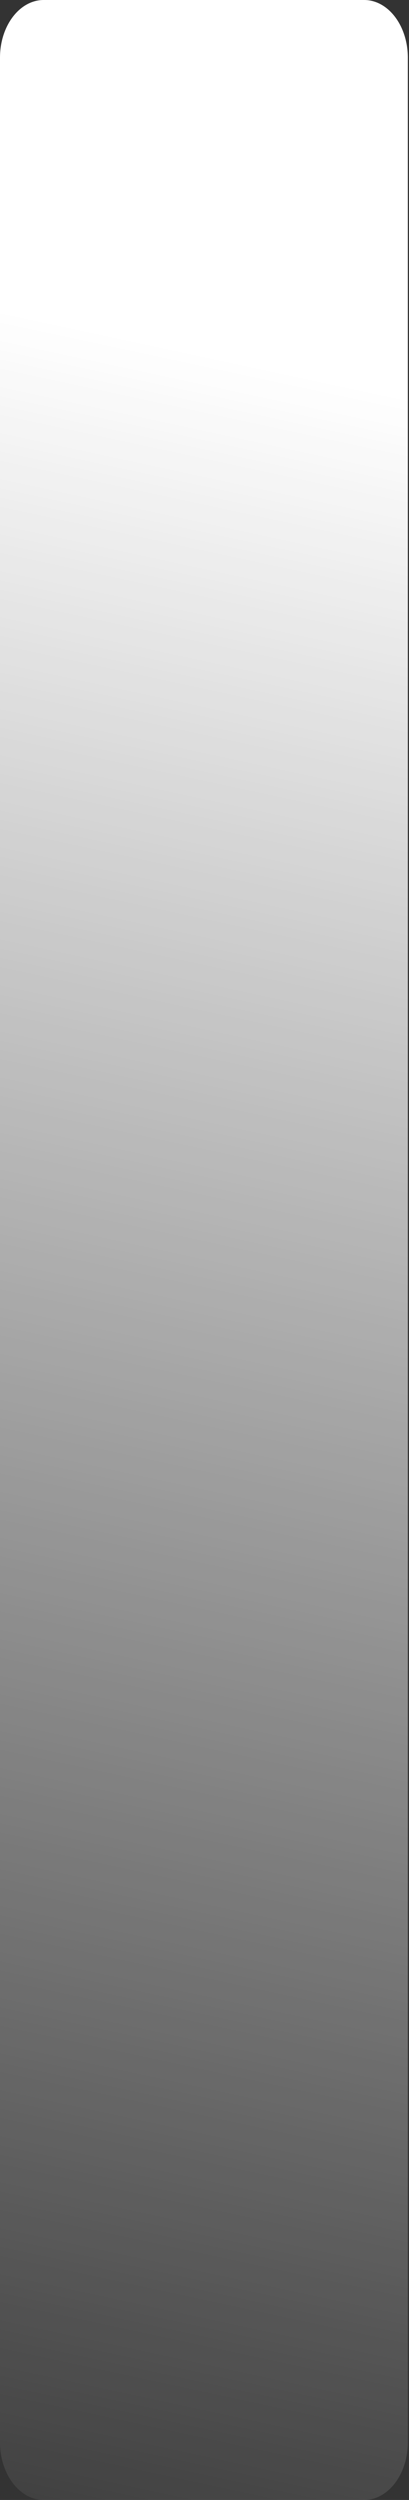 <?xml version="1.0" encoding="UTF-8"?> <svg xmlns="http://www.w3.org/2000/svg" width="36" height="220" viewBox="0 0 36 220" fill="none"><rect x="0" y="0" width="36" height="220" fill="#333333" stroke="none"/><path d="M0 5.077C0 2.273 1.722 0 3.846 0H32.051C34.175 0 35.897 2.273 35.897 5.077V214.923C35.897 217.727 34.175 220 32.051 220H3.846C1.722 220 0 217.727 0 214.923V5.077Z" fill="url(#paint0_linear_300_342)"></path><defs><linearGradient id="paint0_linear_300_342" x1="-64.103" y1="220" x2="-21.602" y2="22.5" gradientUnits="userSpaceOnUse"><stop stop-color="white" stop-opacity="0"></stop><stop offset="1" stop-color="white"></stop></linearGradient></defs></svg> 